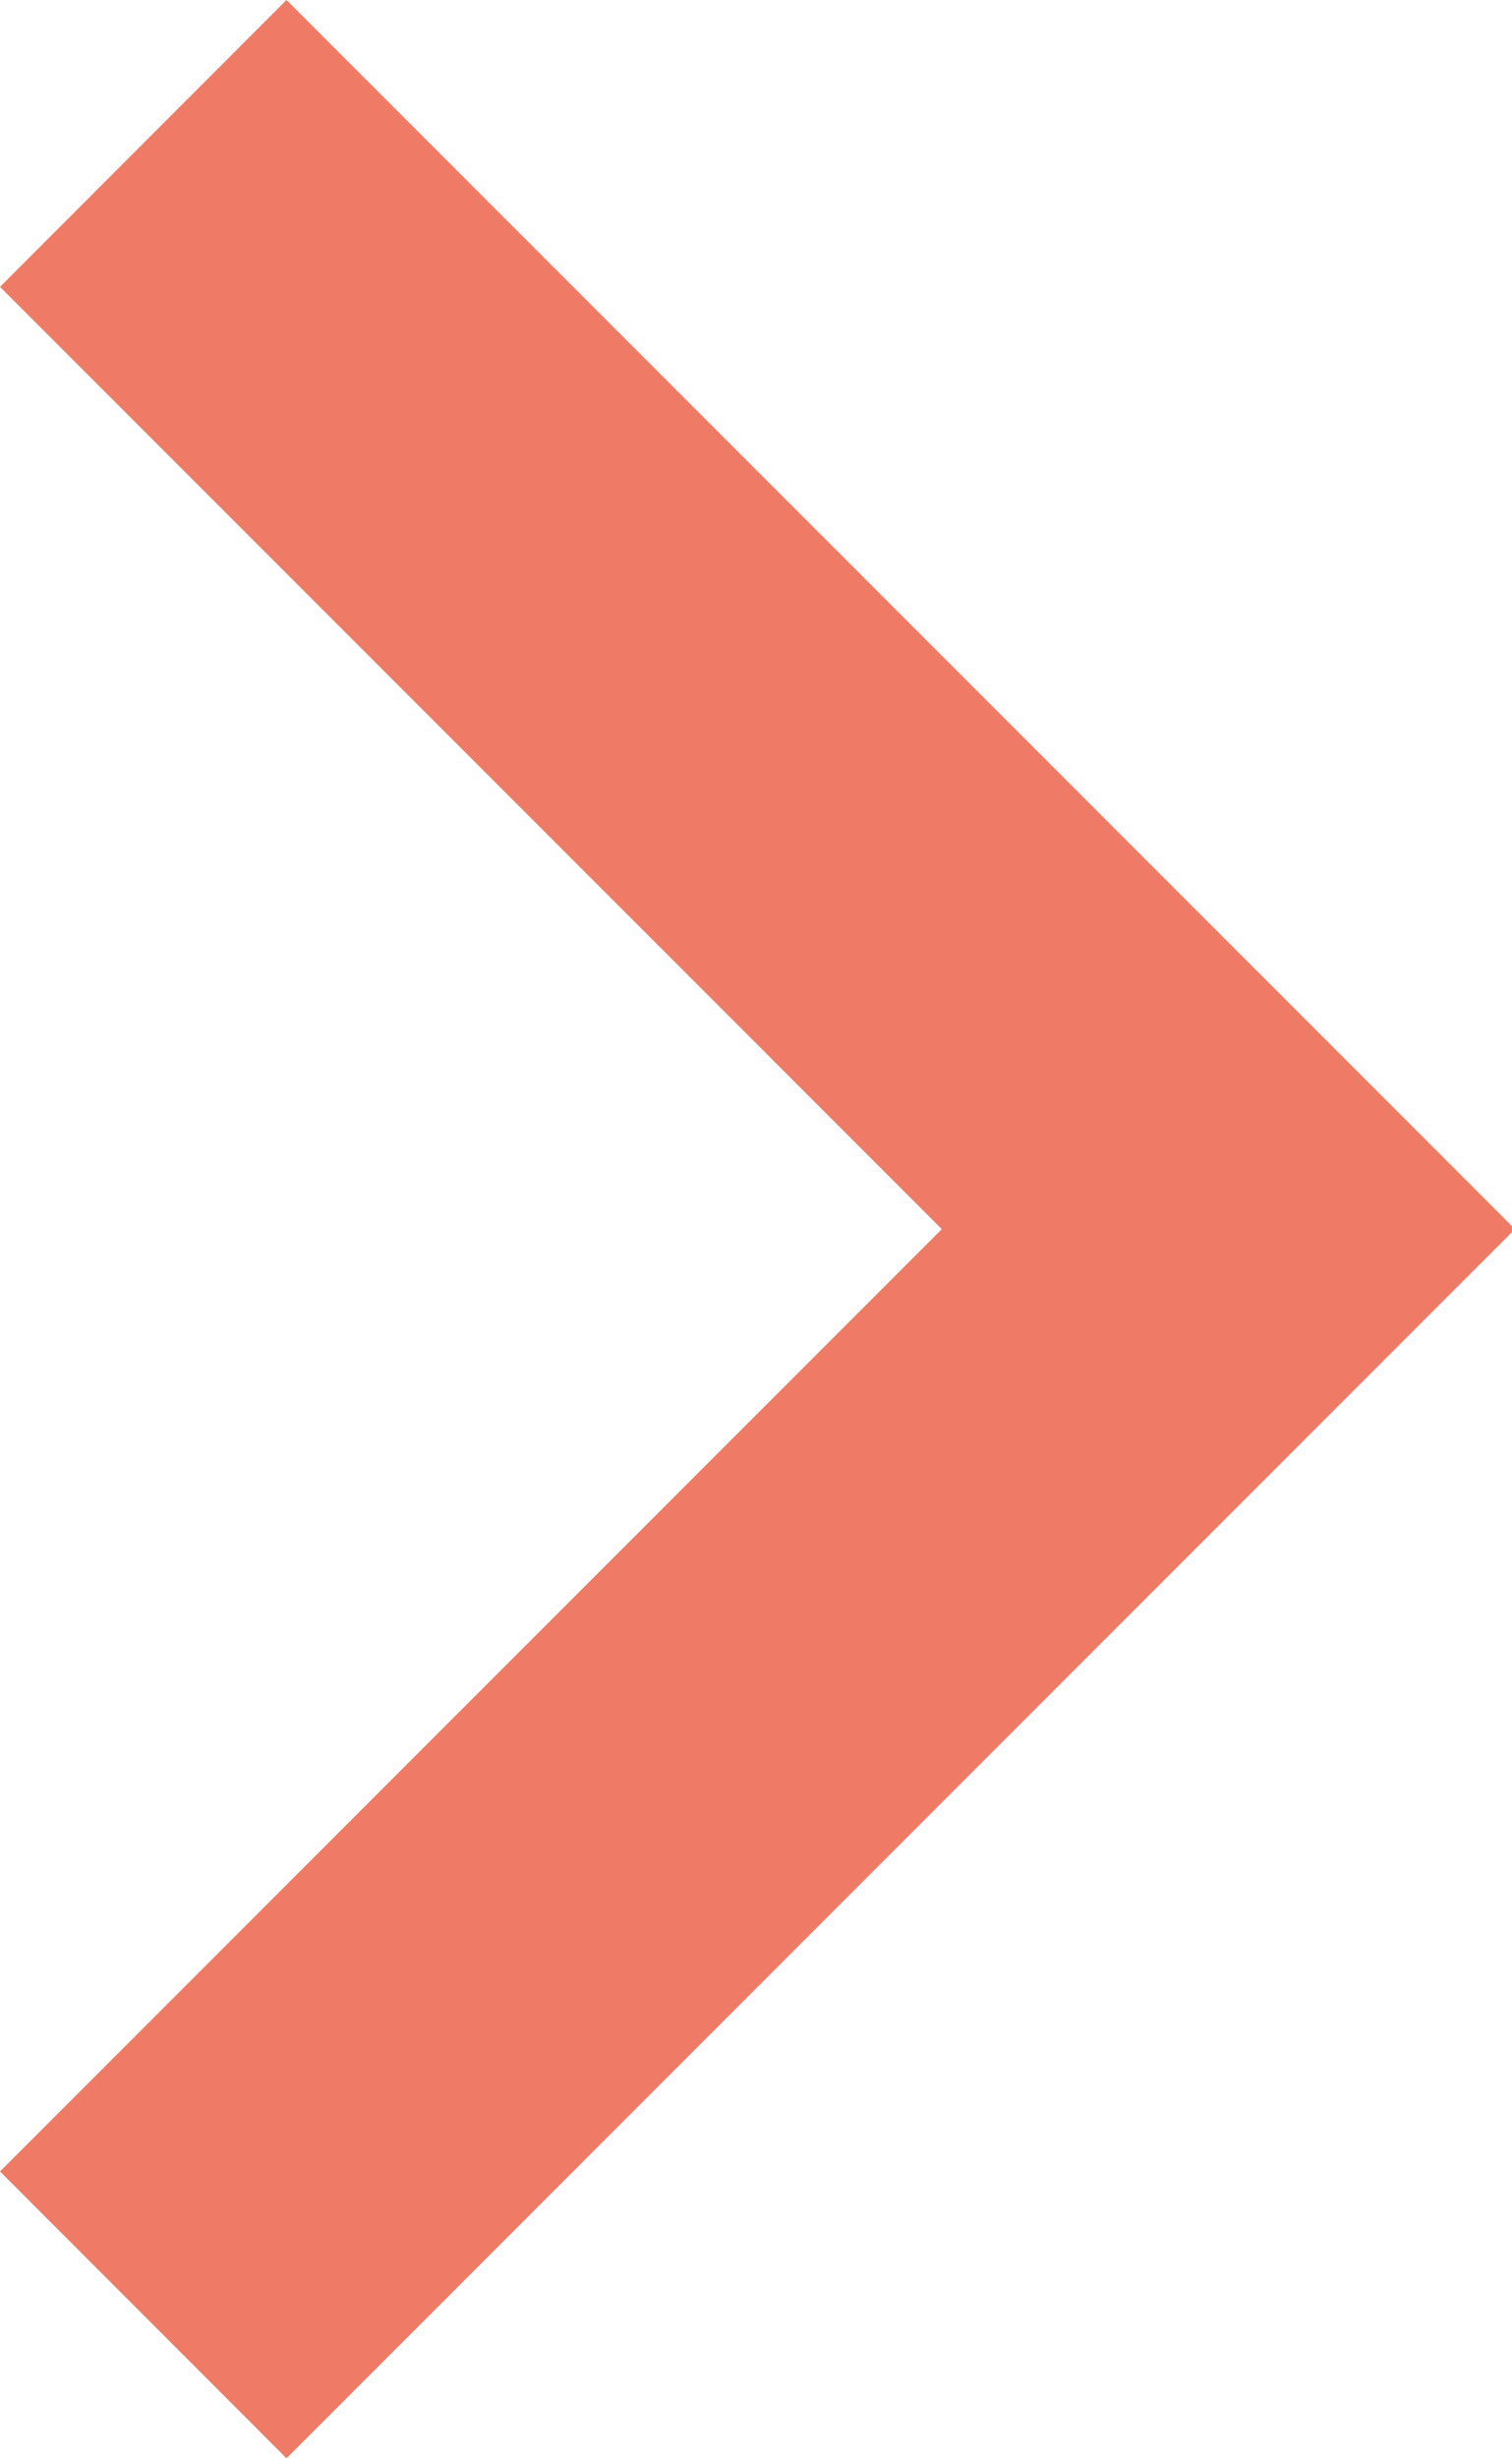 <?xml version="1.0" encoding="UTF-8"?>
<svg width="32px" height="52px" viewBox="0 0 32 52" version="1.1" xmlns="http://www.w3.org/2000/svg" xmlns:xlink="http://www.w3.org/1999/xlink">
    <title>Arrow-coral/right</title>
    <g id="Arrow-coral/right" stroke="none" stroke-width="1" fill="none" fill-rule="evenodd">
        <polygon id="Fill-1" fill="#EF7B66" points="6.063 0 0 6.068 19.932 26 0 45.932 6.063 52 32.063 26"></polygon>
    </g>
</svg>